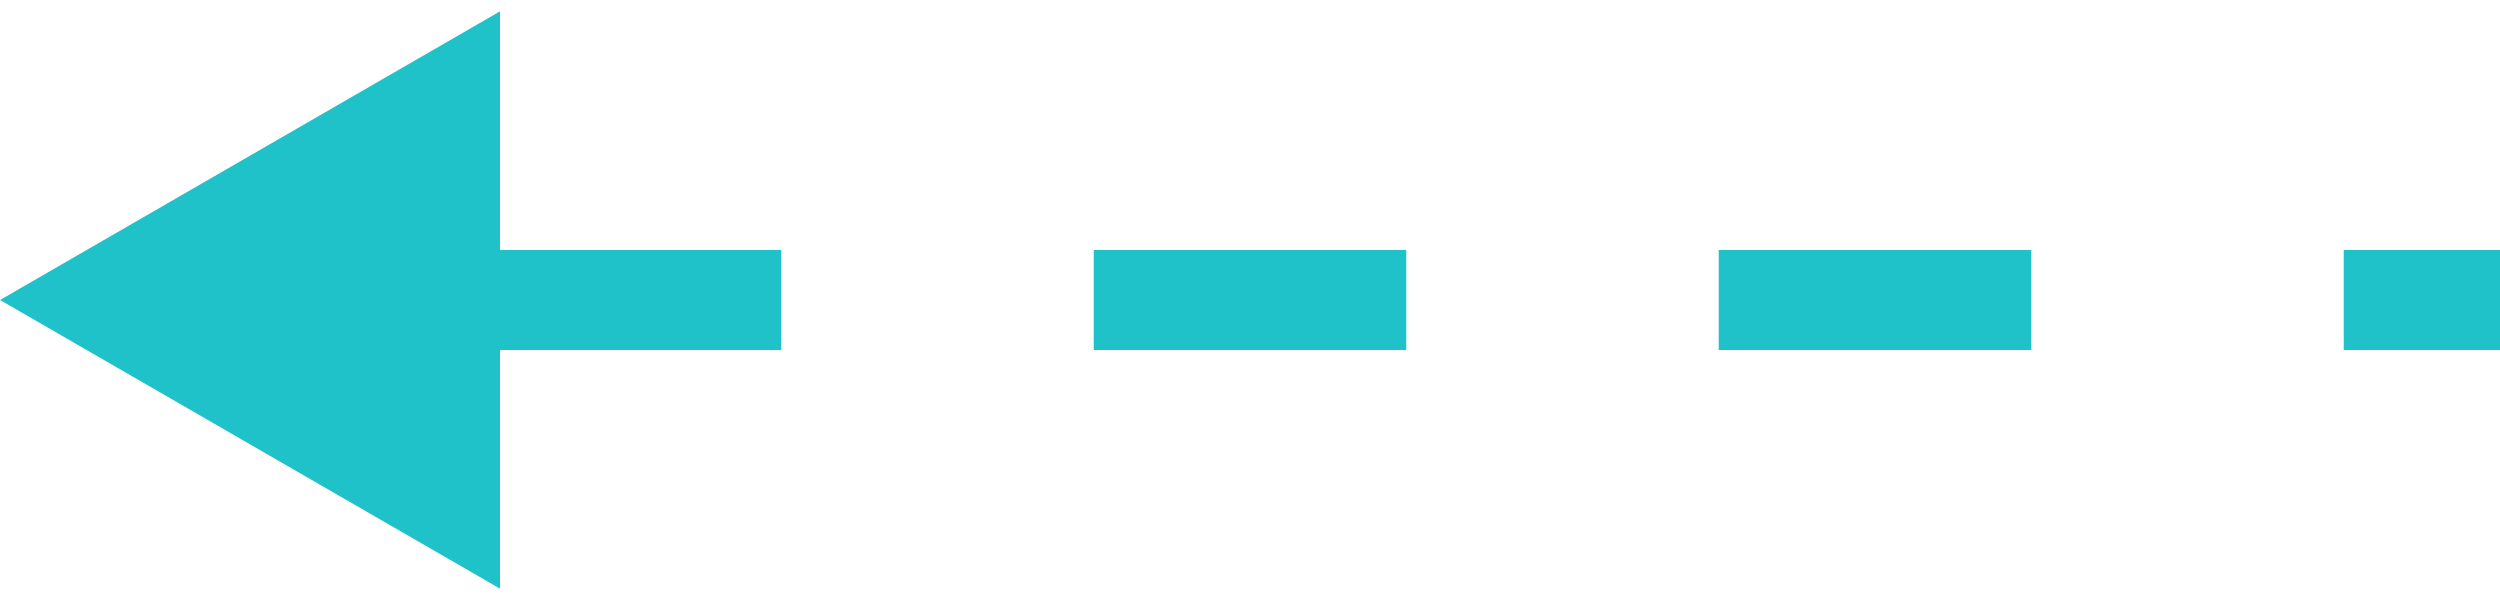 <?xml version="1.0" encoding="UTF-8"?> <svg xmlns="http://www.w3.org/2000/svg" width="75" height="18" viewBox="0 0 75 18" fill="none"><path d="M0 9L15 17.66L15 0.34L0 9ZM75 7.5L70.312 7.5L70.312 10.5L75 10.5L75 7.5ZM60.938 7.5L51.562 7.5L51.562 10.5L60.938 10.5L60.938 7.5ZM42.188 7.5L32.812 7.5L32.812 10.5L42.188 10.5L42.188 7.5ZM23.438 7.5L14.062 7.5L14.062 10.5L23.438 10.5L23.438 7.5Z" fill="#20C2CA"></path></svg> 